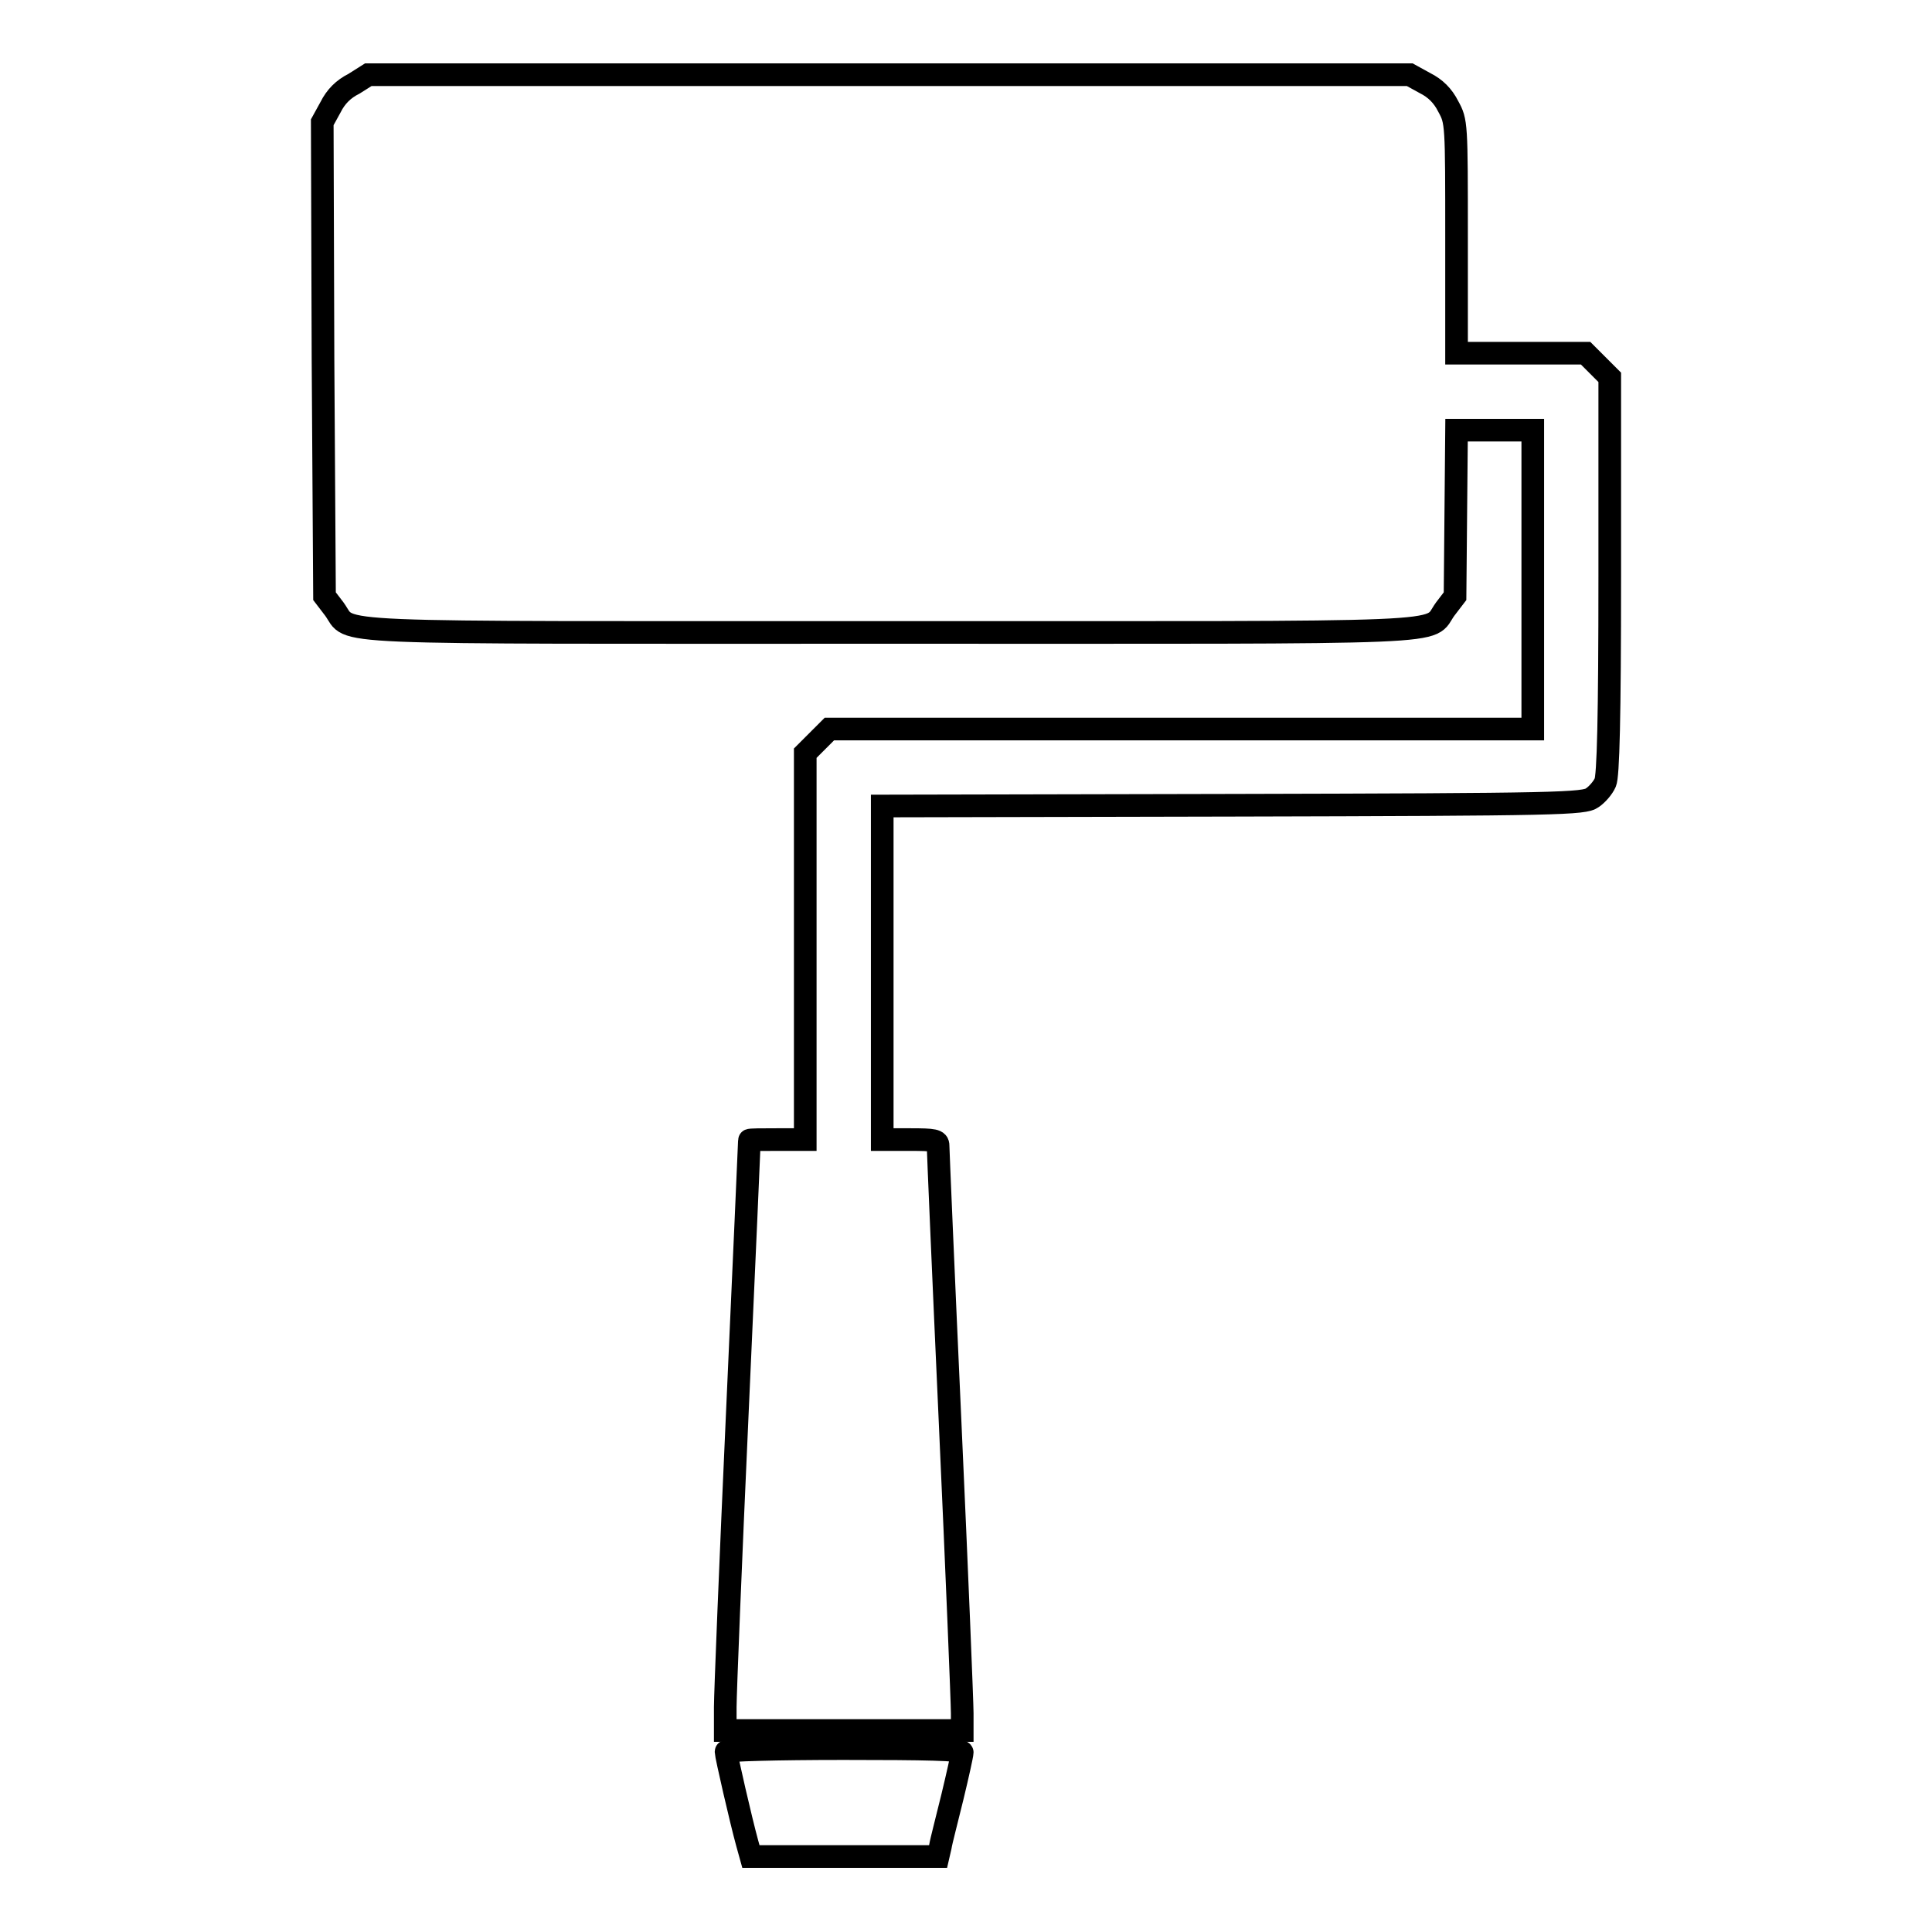 <?xml version="1.0" encoding="utf-8"?>
<!-- Svg Vector Icons : http://www.onlinewebfonts.com/icon -->
<!DOCTYPE svg PUBLIC "-//W3C//DTD SVG 1.1//EN" "http://www.w3.org/Graphics/SVG/1.1/DTD/svg11.dtd">
<svg version="1.1" xmlns="http://www.w3.org/2000/svg" xmlns:xlink="http://www.w3.org/1999/xlink" x="0px" y="0px" viewBox="0 0 256 256" enable-background="new 0 0 256 256" xml:space="preserve">
<g><g><g><path stroke-width="3" fill-opacity="0" stroke="#000000"  d="M46.9,11.1c-1.4,0.7-2.4,1.7-3.1,3.1l-1.1,2l0.1,31.4L43,79l1.3,1.7c2.5,3.4-3.5,3.1,73.6,3.1c77.2,0,71.1,0.3,73.6-3.1l1.3-1.7l0.1-11l0.1-11h5.1h5v19.8v19.8h-46.6h-46.6l-1.6,1.6l-1.6,1.6v25.6V151h-3.7c-2,0-3.7,0-3.7,0.1c0,0.1-0.7,16.3-1.6,36.1c-0.9,19.8-1.6,37.3-1.6,39v3.1h15.7h15.7V227c0-1.3-0.7-18.6-1.6-38.4s-1.6-36.3-1.6-36.8c0-0.7-0.5-0.8-3.7-0.8h-3.7v-22.1v-22.1l46.5-0.1c43.5-0.1,46.5-0.2,47.6-1c0.6-0.4,1.4-1.3,1.7-2c0.4-0.8,0.6-8.6,0.6-27.4V50l-1.6-1.6l-1.6-1.6h-8.6H193V31.5c0-15.2,0-15.4-1.1-17.4c-0.7-1.4-1.7-2.4-3.1-3.1l-2-1.1h-69h-69L46.9,11.1z"/><path stroke-width="3" fill-opacity="0" stroke="#000000"  d="M96.2,232.1c0,0.5,2,9.2,2.8,12.1l0.5,1.8h12.4h12.4l0.3-1.3c0.1-0.7,0.9-3.7,1.6-6.6c0.7-2.9,1.3-5.6,1.3-5.9c0-0.4-4.9-0.5-15.7-0.5C102.7,231.7,96.2,231.9,96.2,232.1z"/></g></g></g>
</svg>